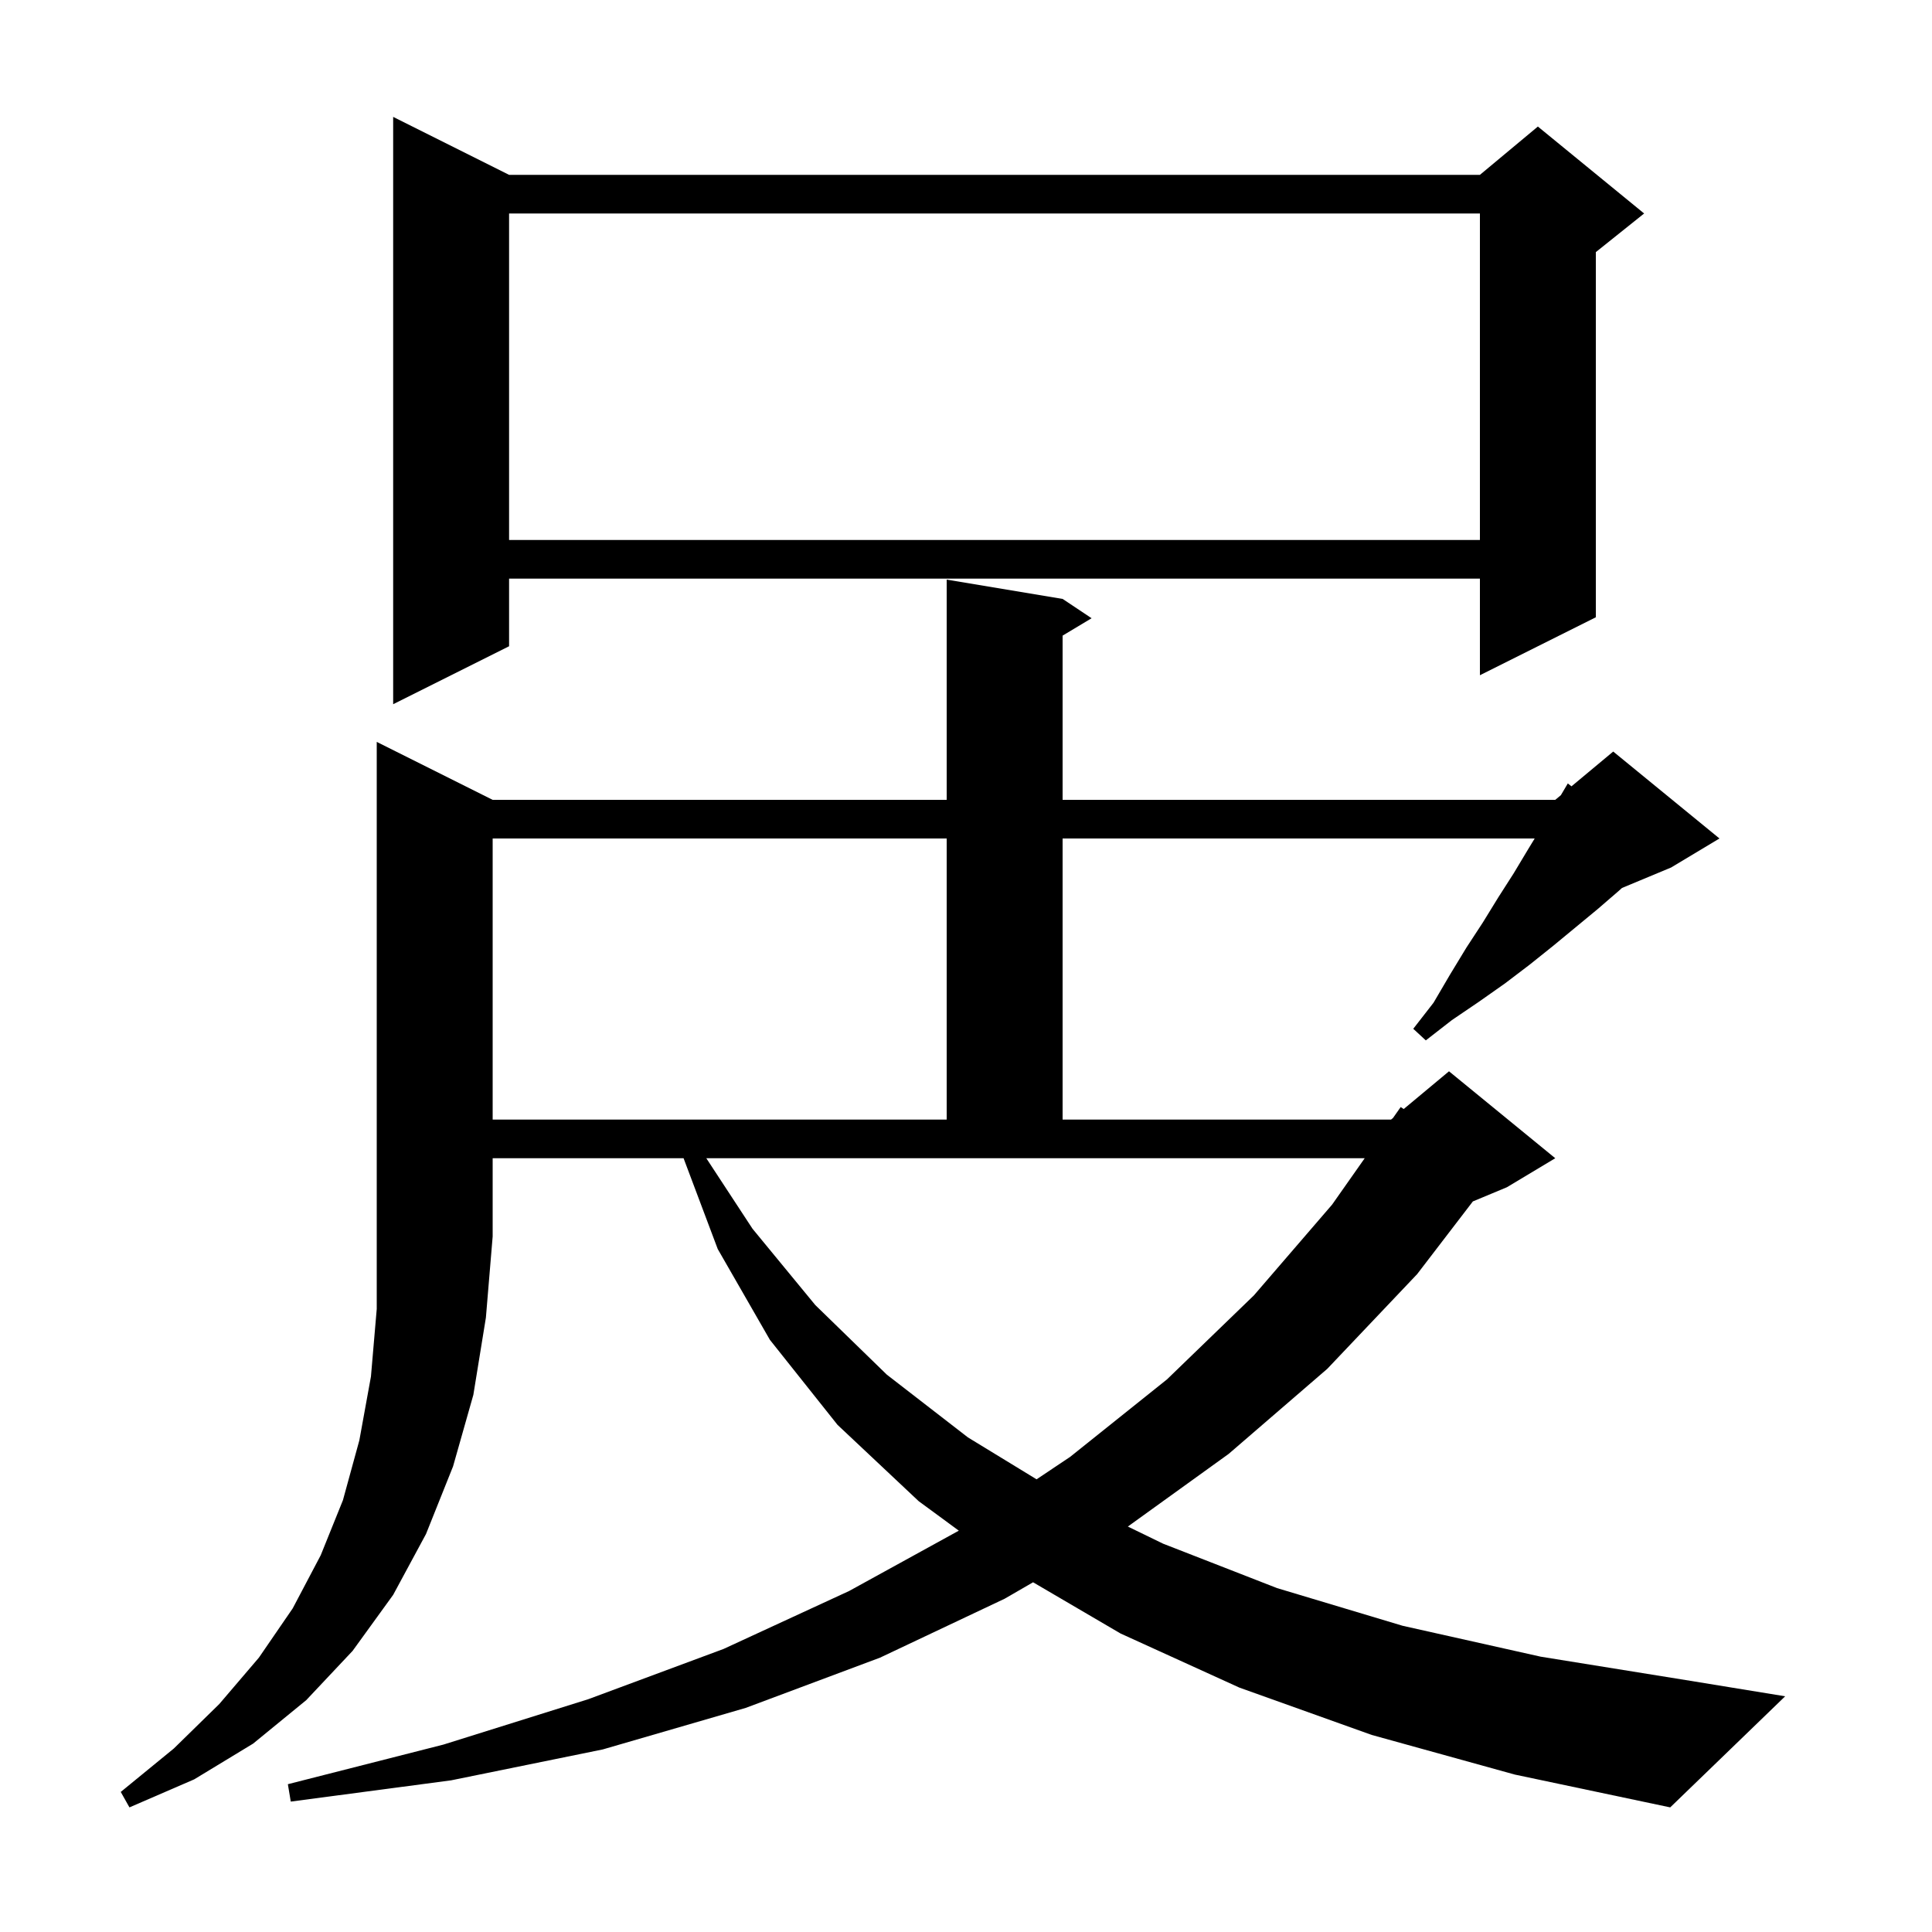 <svg xmlns="http://www.w3.org/2000/svg" xmlns:xlink="http://www.w3.org/1999/xlink" version="1.1" baseProfile="full" viewBox="0 0 200 200" width="200" height="200">
<g fill="black">
<path d="M 51.0 82.8 L 98.0 82.8 L 98.0 60.0 L 110.0 62.0 L 113.0 64.0 L 110.0 65.8 L 110.0 82.8 L 161.0 82.8 L 161.582 82.315 L 162.3 81.1 L 162.679 81.401 L 167.0 77.8 L 178.0 86.8 L 173.0 89.8 L 167.91 91.921 L 167.6 92.2 L 165.4 94.1 L 160.8 97.9 L 158.3 99.9 L 155.8 101.8 L 153.1 103.7 L 150.3 105.6 L 147.6 107.7 L 146.3 106.5 L 148.4 103.8 L 150.1 100.9 L 151.8 98.1 L 153.5 95.5 L 155.1 92.9 L 156.7 90.4 L 158.2 87.9 L 158.87 86.8 L 110.0 86.8 L 110.0 115.9 L 144.0 115.9 L 144.208 115.727 L 145.0 114.6 L 145.311 114.807 L 150.0 110.9 L 161.0 119.9 L 156.0 122.9 L 152.47 124.371 L 146.7 131.9 L 137.4 141.7 L 127.2 150.5 L 116.754 158.028 L 120.4 159.8 L 132.2 164.4 L 145.2 168.3 L 159.5 171.5 L 175.0 174.0 L 184.8 175.6 L 172.9 187.1 L 156.8 183.7 L 142.0 179.6 L 128.3 174.7 L 116.0 169.1 L 106.944 163.797 L 104.0 165.5 L 91.1 171.6 L 77.2 176.8 L 62.4 181.1 L 46.7 184.3 L 30.1 186.5 L 29.8 184.7 L 45.9 180.6 L 60.9 175.9 L 74.9 170.7 L 87.9 164.7 L 99.257 158.454 L 95.1 155.4 L 86.7 147.5 L 79.7 138.7 L 74.3 129.3 L 70.763 119.9 L 51.0 119.9 L 51.0 128.0 L 50.3 136.4 L 49.0 144.4 L 46.9 151.8 L 44.1 158.8 L 40.7 165.1 L 36.5 170.9 L 31.7 176.0 L 26.2 180.5 L 20.1 184.2 L 13.4 187.1 L 12.5 185.5 L 18.0 181.0 L 22.7 176.4 L 26.8 171.6 L 30.3 166.5 L 33.2 161.0 L 35.5 155.3 L 37.2 149.1 L 38.4 142.5 L 39.0 135.5 L 39.0 76.8 Z M 77.9 127.2 L 84.4 135.1 L 91.8 142.3 L 100.2 148.8 L 107.307 153.139 L 110.8 150.8 L 120.8 142.8 L 129.8 134.1 L 137.9 124.7 L 141.274 119.9 L 73.117 119.9 Z M 51.0 86.8 L 51.0 115.9 L 98.0 115.9 L 98.0 86.8 Z M 52.7 18.1 L 153.2 18.1 L 159.2 13.1 L 170.2 22.1 L 165.2 26.1 L 165.2 63.9 L 153.2 69.9 L 153.2 59.9 L 52.7 59.9 L 52.7 66.9 L 40.7 72.9 L 40.7 12.1 Z M 52.7 22.1 L 52.7 55.9 L 153.2 55.9 L 153.2 22.1 Z " />
</g>
</svg>
